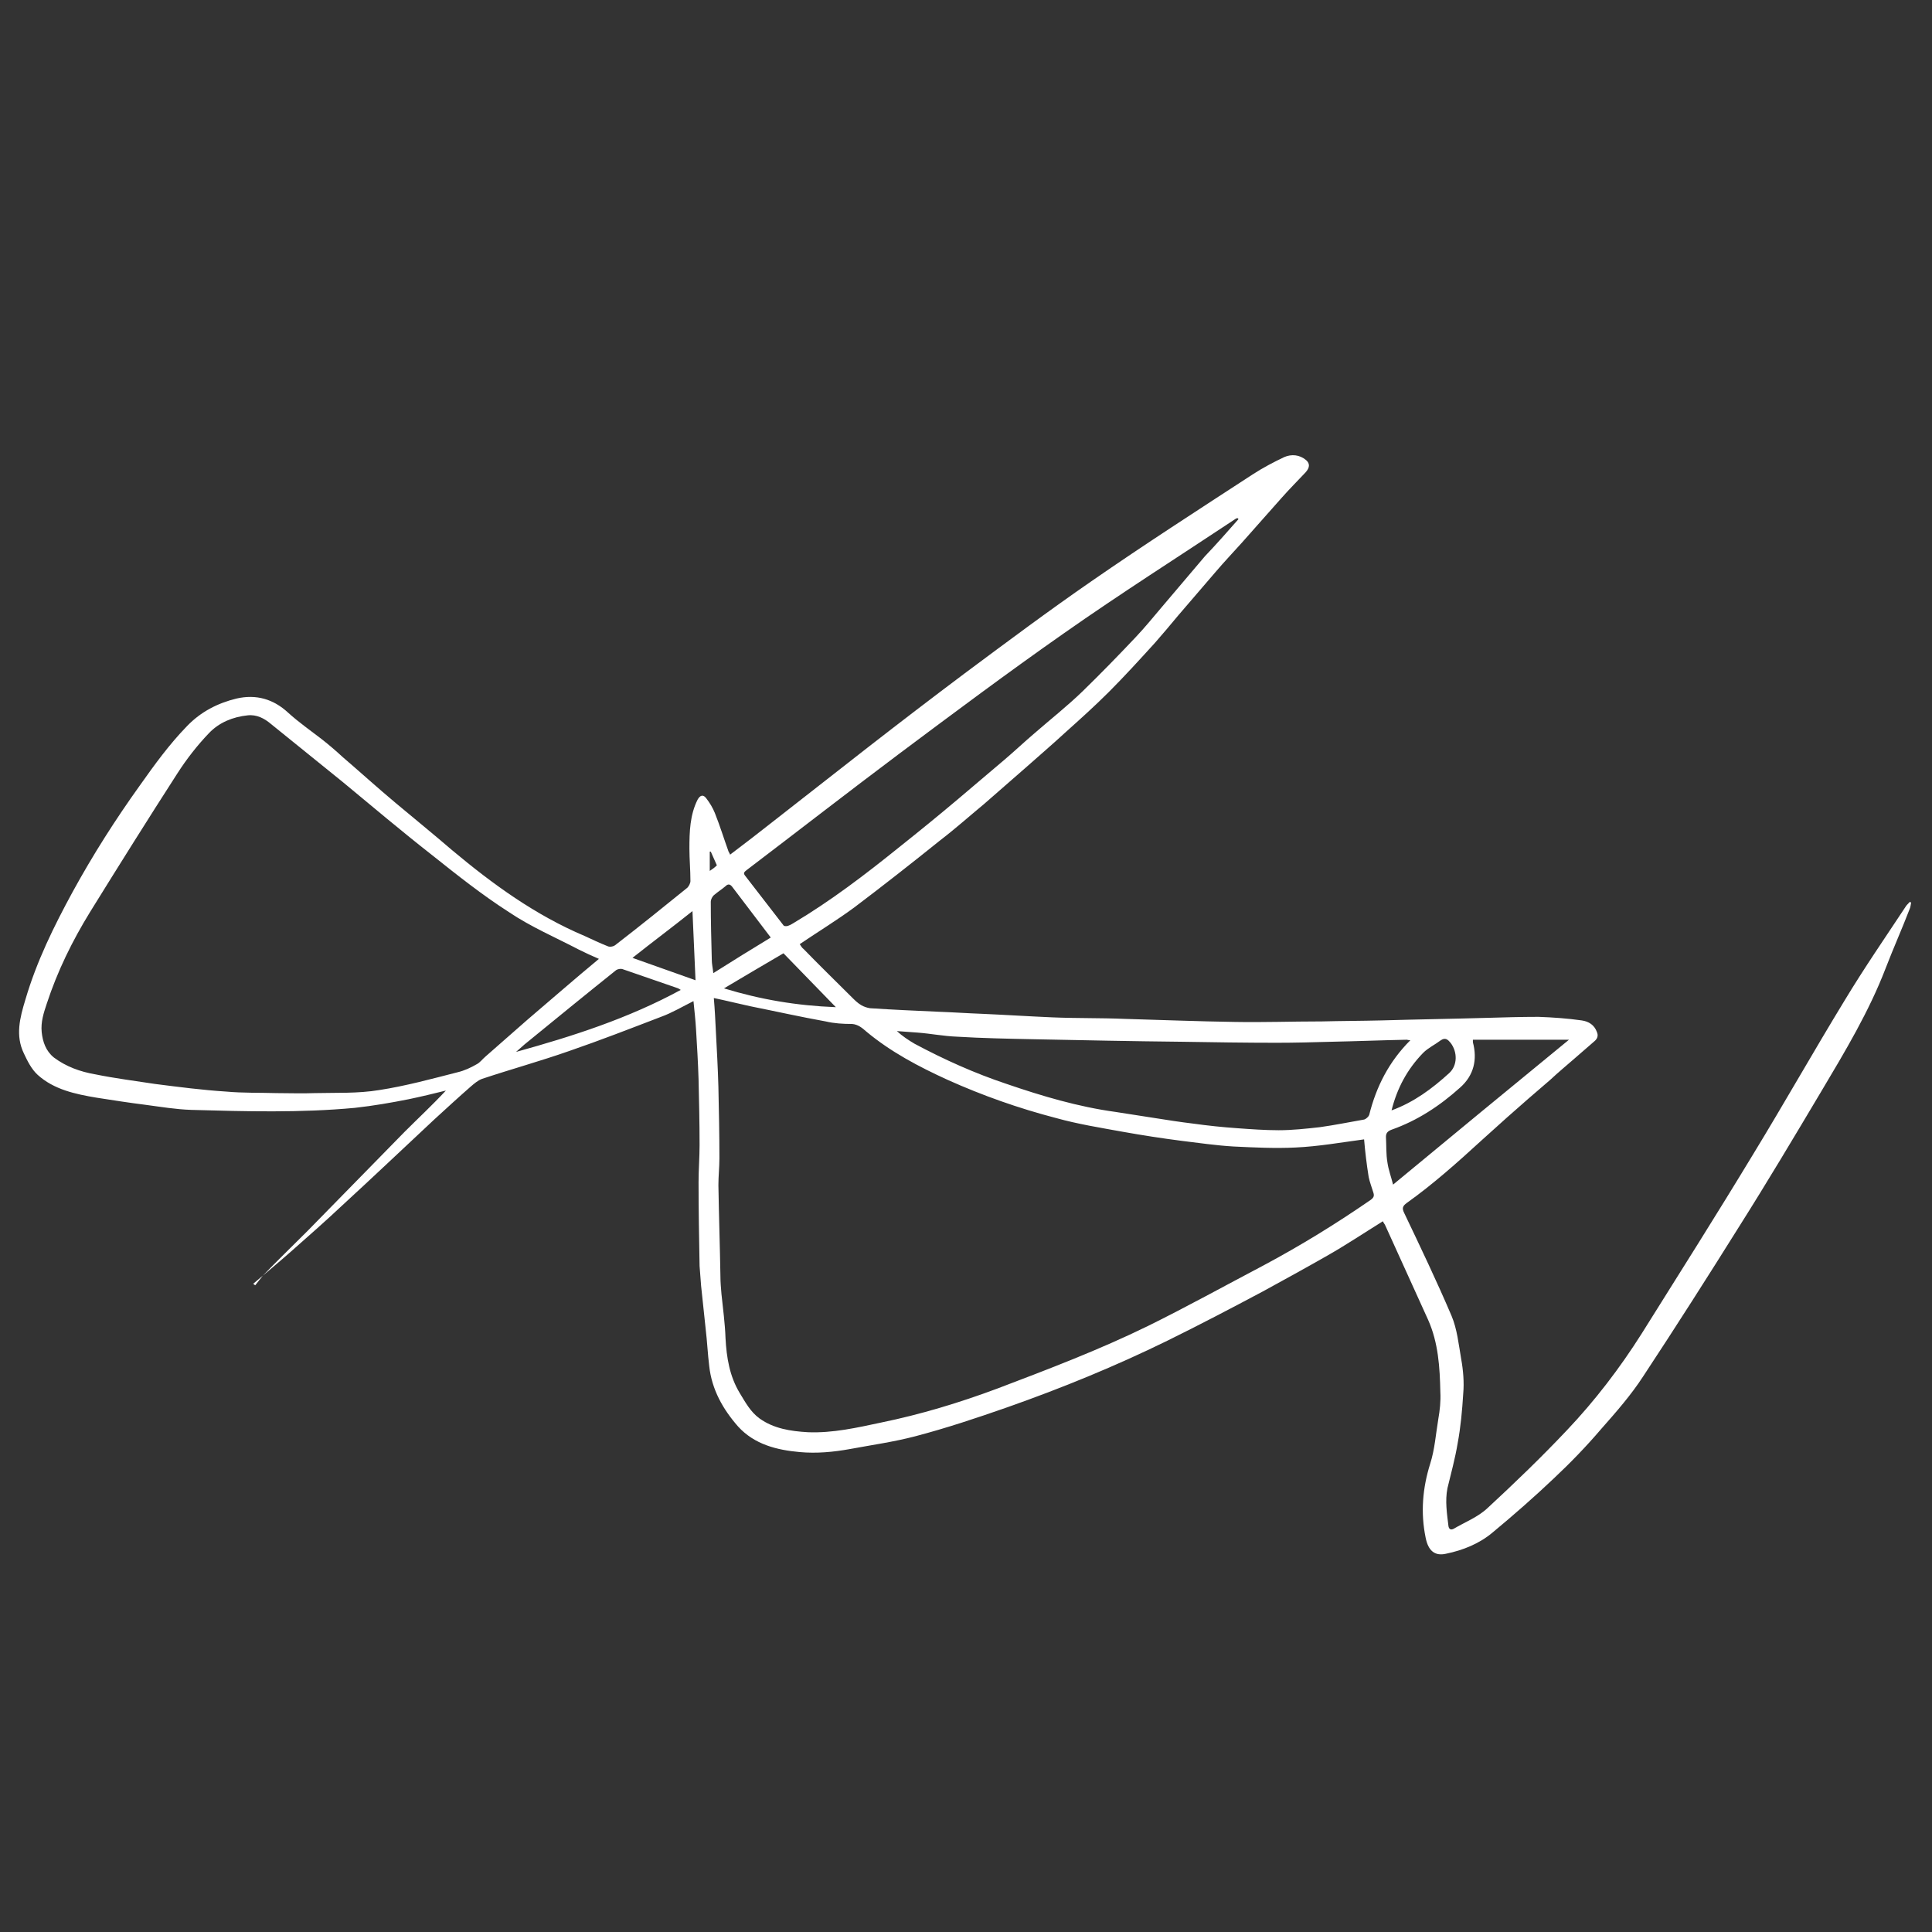 <svg xmlns="http://www.w3.org/2000/svg" xmlns:xlink="http://www.w3.org/1999/xlink" id="Layer_1" x="0px" y="0px" viewBox="0 0 38 38" style="enable-background:new 0 0 38 38;" xml:space="preserve"><rect x="0" y="0" width="38" height="38" fill="#333333" stroke="none"/><path style="fill:#FFFFFF;" d="M13.98,16.75l-0.02,0v0.38c0.06-0.04,0.1-0.07,0.14-0.11C14.06,16.93,14.02,16.84,13.98,16.75  M27.37,21.84c0.44-0.16,0.8-0.43,1.13-0.73c0.17-0.15,0.17-0.42,0.03-0.6c-0.05-0.06-0.1-0.11-0.19-0.05 c-0.12,0.09-0.25,0.15-0.35,0.25C27.68,21.03,27.48,21.4,27.37,21.84 M12.44,18.84c0.42,0.15,0.82,0.29,1.24,0.44 c-0.02-0.46-0.04-0.9-0.06-1.36C13.22,18.24,12.83,18.53,12.44,18.84 M15.41,18.75c-0.39,0.23-0.77,0.45-1.17,0.69 c0.72,0.22,1.43,0.34,2.2,0.37C16.08,19.44,15.75,19.1,15.41,18.75 M14.03,19.14c0.38-0.24,0.75-0.47,1.13-0.7 c-0.26-0.34-0.51-0.67-0.76-1c-0.04-0.05-0.08-0.06-0.13-0.01c-0.07,0.06-0.15,0.11-0.22,0.17c-0.04,0.03-0.07,0.09-0.07,0.14 c0,0.38,0.01,0.76,0.02,1.14C14,18.96,14.02,19.04,14.03,19.14 M13.39,19.47c-0.03-0.02-0.04-0.02-0.05-0.03 c-0.37-0.13-0.73-0.25-1.1-0.38c-0.03-0.01-0.09,0-0.12,0.02c-0.6,0.48-1.2,0.97-1.8,1.46c-0.06,0.05-0.11,0.1-0.17,0.15 C11.27,20.38,12.36,20.03,13.39,19.47 M28.97,20.45c0,0.03,0,0.04,0,0.05c0.09,0.34,0.02,0.65-0.25,0.89 c-0.4,0.36-0.84,0.65-1.35,0.83c-0.08,0.03-0.11,0.07-0.11,0.14c0.01,0.17,0,0.34,0.03,0.51c0.02,0.14,0.07,0.27,0.11,0.43 c1.16-0.96,2.3-1.9,3.46-2.85H28.97z M27.74,20.46c-0.04,0-0.06-0.01-0.07-0.01c-0.49,0.01-0.99,0.03-1.48,0.04 c-0.36,0.01-0.72,0.02-1.08,0.02c-0.62,0-1.24-0.01-1.87-0.02c-0.98-0.01-1.95-0.03-2.93-0.05c-0.5-0.01-0.99-0.02-1.49-0.05 c-0.26-0.01-0.51-0.06-0.77-0.08c-0.13-0.01-0.27-0.02-0.41-0.03c0.11,0.1,0.23,0.18,0.35,0.25c0.58,0.31,1.18,0.58,1.81,0.79 c0.7,0.24,1.41,0.45,2.14,0.55c0.26,0.04,0.52,0.08,0.77,0.12c0.25,0.04,0.51,0.08,0.76,0.11c0.29,0.04,0.57,0.07,0.86,0.09 c0.27,0.02,0.55,0.04,0.82,0.04c0.27,0,0.54-0.03,0.81-0.06c0.29-0.04,0.58-0.1,0.87-0.15c0.04-0.01,0.09-0.06,0.1-0.09 C27.07,21.37,27.32,20.88,27.74,20.46 M24.36,10.21l-0.02-0.02l-0.03,0.01c-1.13,0.75-2.28,1.48-3.39,2.26 c-1.1,0.77-2.17,1.57-3.24,2.37c-1,0.75-1.99,1.52-2.99,2.28c-0.05,0.04-0.08,0.06-0.03,0.12c0.25,0.32,0.5,0.65,0.75,0.97 c0.01,0.02,0.06,0.02,0.09,0.01c0.03-0.01,0.07-0.03,0.1-0.05c0.74-0.44,1.42-0.96,2.09-1.5c0.39-0.31,0.77-0.62,1.15-0.94 c0.31-0.26,0.61-0.52,0.92-0.78c0.2-0.17,0.39-0.35,0.59-0.52c0.31-0.27,0.64-0.53,0.94-0.82c0.36-0.35,0.71-0.71,1.05-1.07 c0.18-0.19,0.35-0.4,0.52-0.6c0.28-0.33,0.56-0.66,0.84-0.99C23.92,10.71,24.14,10.46,24.36,10.21 M11.78,18.86 c-0.14-0.06-0.27-0.12-0.39-0.18c-0.46-0.24-0.95-0.45-1.38-0.74c-0.53-0.34-1.02-0.73-1.51-1.12c-0.6-0.47-1.18-0.96-1.76-1.44 C6.27,15,5.8,14.62,5.33,14.24c-0.13-0.11-0.28-0.19-0.46-0.17c-0.29,0.03-0.56,0.14-0.76,0.35c-0.23,0.24-0.44,0.51-0.62,0.79 c-0.58,0.9-1.15,1.81-1.72,2.73c-0.35,0.57-0.64,1.16-0.85,1.8c-0.06,0.18-0.12,0.36-0.1,0.56c0.02,0.19,0.08,0.37,0.24,0.5 c0.24,0.18,0.52,0.28,0.81,0.33c0.39,0.08,0.79,0.13,1.18,0.19c0.47,0.06,0.93,0.12,1.4,0.15c0.33,0.03,0.66,0.02,0.99,0.03 c0.25,0,0.5,0.01,0.75,0c0.42-0.01,0.85,0.01,1.27-0.06c0.52-0.08,1.03-0.22,1.54-0.35c0.13-0.03,0.26-0.09,0.38-0.16 c0.06-0.03,0.11-0.1,0.17-0.15c0.27-0.24,0.55-0.48,0.82-0.72c0.23-0.2,0.47-0.4,0.7-0.6C11.3,19.26,11.53,19.07,11.78,18.86  M26.83,22.41c-0.45,0.06-0.9,0.14-1.35,0.16c-0.4,0.02-0.81,0-1.22-0.02c-0.34-0.02-0.68-0.07-1.01-0.11 c-0.39-0.05-0.78-0.11-1.17-0.18c-0.44-0.08-0.88-0.15-1.31-0.27c-0.73-0.19-1.44-0.44-2.13-0.75c-0.57-0.26-1.12-0.55-1.6-0.95 c-0.08-0.07-0.16-0.14-0.28-0.15c-0.18,0-0.35-0.01-0.52-0.05c-0.5-0.09-0.99-0.2-1.49-0.3c-0.23-0.05-0.47-0.11-0.71-0.16 c0.02,0.23,0.03,0.44,0.04,0.65c0.02,0.37,0.04,0.74,0.05,1.1c0.01,0.47,0.02,0.93,0.02,1.4c0,0.18-0.02,0.35-0.02,0.53 c0.01,0.6,0.03,1.2,0.04,1.8c0,0.11,0.01,0.22,0.02,0.34c0.03,0.29,0.07,0.58,0.08,0.87c0.02,0.38,0.08,0.75,0.28,1.08 c0.11,0.18,0.21,0.37,0.39,0.5c0.28,0.2,0.61,0.25,0.95,0.27c0.49,0.02,0.97-0.09,1.44-0.19c0.78-0.16,1.54-0.39,2.29-0.67 c1-0.38,2-0.76,2.96-1.23c0.77-0.38,1.51-0.79,2.27-1.19c0.73-0.39,1.43-0.82,2.11-1.29c0.07-0.05,0.07-0.09,0.05-0.15 c-0.03-0.1-0.07-0.2-0.09-0.3C26.88,22.9,26.85,22.65,26.83,22.41 M5.02,25.28c0.05-0.06,0.1-0.13,0.15-0.19 c0.29-0.3,0.59-0.59,0.88-0.88c0.64-0.65,1.27-1.3,1.91-1.95c0.27-0.27,0.55-0.53,0.81-0.81c-0.24,0.06-0.49,0.12-0.73,0.17 c-0.35,0.07-0.7,0.13-1.06,0.17c-1.07,0.1-2.15,0.07-3.22,0.04c-0.3-0.01-0.6-0.06-0.9-0.1c-0.32-0.04-0.64-0.09-0.96-0.14 c-0.42-0.07-0.84-0.16-1.16-0.45c-0.12-0.11-0.2-0.27-0.27-0.42c-0.17-0.35-0.08-0.7,0.03-1.06c0.22-0.75,0.56-1.44,0.93-2.12 c0.4-0.73,0.84-1.42,1.32-2.09c0.29-0.41,0.58-0.81,0.93-1.17c0.27-0.28,0.6-0.45,0.97-0.54c0.39-0.09,0.73,0.01,1.02,0.28 c0.21,0.19,0.44,0.35,0.66,0.52c0.14,0.11,0.28,0.23,0.41,0.35c0.35,0.3,0.69,0.61,1.05,0.91c0.37,0.31,0.74,0.61,1.1,0.92 c0.8,0.67,1.64,1.28,2.61,1.69c0.15,0.07,0.3,0.14,0.45,0.2c0.04,0.02,0.11,0.01,0.15-0.02c0.48-0.37,0.95-0.75,1.42-1.13 c0.03-0.03,0.06-0.09,0.06-0.13c0-0.22-0.02-0.43-0.02-0.64c0-0.33,0.01-0.66,0.16-0.96c0.05-0.09,0.11-0.11,0.17-0.03 c0.07,0.09,0.13,0.19,0.17,0.29c0.1,0.25,0.18,0.51,0.27,0.76c0.01,0.02,0.02,0.03,0.03,0.06c0.28-0.21,0.55-0.42,0.83-0.64 c0.63-0.49,1.25-0.98,1.88-1.47c0.63-0.49,1.27-0.98,1.91-1.46c0.82-0.61,1.65-1.23,2.49-1.81c1.04-0.72,2.11-1.41,3.17-2.1 c0.2-0.13,0.41-0.24,0.62-0.34c0.14-0.06,0.3-0.05,0.43,0.06c0.08,0.07,0.07,0.15-0.01,0.24c-0.16,0.17-0.32,0.33-0.47,0.5 c-0.26,0.29-0.52,0.59-0.78,0.88c-0.18,0.2-0.36,0.39-0.53,0.59c-0.24,0.28-0.48,0.56-0.73,0.85c-0.15,0.18-0.3,0.36-0.45,0.53 c-0.3,0.33-0.6,0.66-0.91,0.97c-0.28,0.28-0.57,0.54-0.86,0.8c-0.26,0.24-0.53,0.47-0.8,0.71c-0.26,0.23-0.53,0.46-0.79,0.69 c-0.29,0.24-0.57,0.49-0.87,0.72c-0.56,0.45-1.12,0.89-1.69,1.32c-0.34,0.25-0.7,0.47-1.07,0.72c0.02,0.03,0.04,0.07,0.08,0.1 c0.31,0.32,0.63,0.63,0.94,0.94c0.06,0.06,0.12,0.12,0.19,0.16c0.05,0.03,0.11,0.05,0.17,0.06c0.45,0.03,0.91,0.05,1.36,0.07 c0.28,0.01,0.56,0.03,0.84,0.04c0.46,0.02,0.92,0.05,1.39,0.07c0.47,0.02,0.95,0.01,1.42,0.03c0.72,0.02,1.45,0.05,2.17,0.06 c0.56,0.01,1.12-0.01,1.67-0.01l0.03,0c0.39-0.01,0.78-0.01,1.18-0.02c0.69-0.02,1.38-0.03,2.07-0.05c0.34-0.01,0.68-0.02,1.02-0.02 c0.28,0.01,0.57,0.03,0.85,0.07c0.14,0.02,0.25,0.09,0.3,0.23c0.03,0.07,0.01,0.13-0.05,0.18c-0.13,0.11-0.25,0.22-0.38,0.33 c-0.16,0.14-0.33,0.28-0.49,0.43c-0.28,0.24-0.57,0.49-0.85,0.74c-0.17,0.15-0.33,0.3-0.5,0.45c-0.47,0.43-0.95,0.86-1.47,1.23 c-0.08,0.06-0.1,0.1-0.05,0.2c0.32,0.67,0.64,1.34,0.93,2.02c0.11,0.26,0.14,0.56,0.19,0.85c0.04,0.22,0.06,0.46,0.04,0.68 c-0.02,0.33-0.05,0.66-0.11,0.98c-0.05,0.3-0.13,0.59-0.2,0.88c-0.05,0.25-0.01,0.5,0.02,0.75c0.01,0.05,0.04,0.08,0.1,0.05 c0.22-0.13,0.48-0.23,0.67-0.41c0.53-0.49,1.06-1,1.56-1.53c0.55-0.58,1.04-1.22,1.47-1.9c0.74-1.18,1.48-2.35,2.2-3.54 c0.61-1,1.18-2.01,1.79-3.01c0.38-0.63,0.8-1.24,1.21-1.86c0.02-0.03,0.05-0.05,0.07-0.08l0.03,0.01c-0.01,0.04-0.01,0.09-0.03,0.13 c-0.15,0.39-0.32,0.77-0.47,1.16c-0.33,0.86-0.8,1.64-1.27,2.43c-0.53,0.89-1.06,1.78-1.61,2.65c-0.62,0.99-1.25,1.98-1.89,2.95 c-0.24,0.37-0.53,0.7-0.83,1.04c-0.29,0.34-0.6,0.66-0.93,0.97c-0.39,0.37-0.79,0.72-1.2,1.06c-0.26,0.22-0.58,0.35-0.92,0.42 c-0.22,0.05-0.35-0.06-0.4-0.32c-0.1-0.49-0.06-0.97,0.09-1.45c0.09-0.28,0.11-0.58,0.16-0.88c0.03-0.17,0.05-0.35,0.04-0.53 c-0.01-0.49-0.04-0.97-0.24-1.42c-0.28-0.62-0.56-1.23-0.84-1.85c-0.01-0.03-0.04-0.06-0.05-0.09c-0.37,0.23-0.73,0.47-1.1,0.68 c-0.42,0.24-0.84,0.47-1.26,0.7c-0.62,0.33-1.25,0.66-1.88,0.97c-1.02,0.5-2.07,0.93-3.15,1.31c-0.6,0.21-1.2,0.41-1.81,0.57 c-0.42,0.11-0.85,0.17-1.28,0.25c-0.33,0.06-0.66,0.09-0.99,0.06c-0.45-0.04-0.89-0.15-1.21-0.5c-0.3-0.34-0.52-0.73-0.57-1.19 c-0.03-0.24-0.04-0.48-0.07-0.73c-0.03-0.28-0.06-0.56-0.09-0.85c-0.01-0.13-0.02-0.26-0.03-0.39c-0.01-0.55-0.02-1.1-0.02-1.65 c0-0.24,0.02-0.49,0.02-0.73c0-0.43-0.01-0.86-0.02-1.29c-0.01-0.33-0.03-0.66-0.05-0.99c-0.01-0.17-0.03-0.35-0.05-0.55 c-0.22,0.11-0.42,0.23-0.64,0.31c-0.6,0.23-1.19,0.46-1.8,0.67c-0.57,0.2-1.15,0.36-1.72,0.55c-0.08,0.03-0.15,0.09-0.22,0.15 c-0.24,0.21-0.48,0.43-0.72,0.65c-0.6,0.56-1.2,1.13-1.81,1.69c-0.33,0.31-0.66,0.6-1,0.9c-0.25,0.22-0.5,0.43-0.75,0.64L5.02,25.28 z"></path></svg>